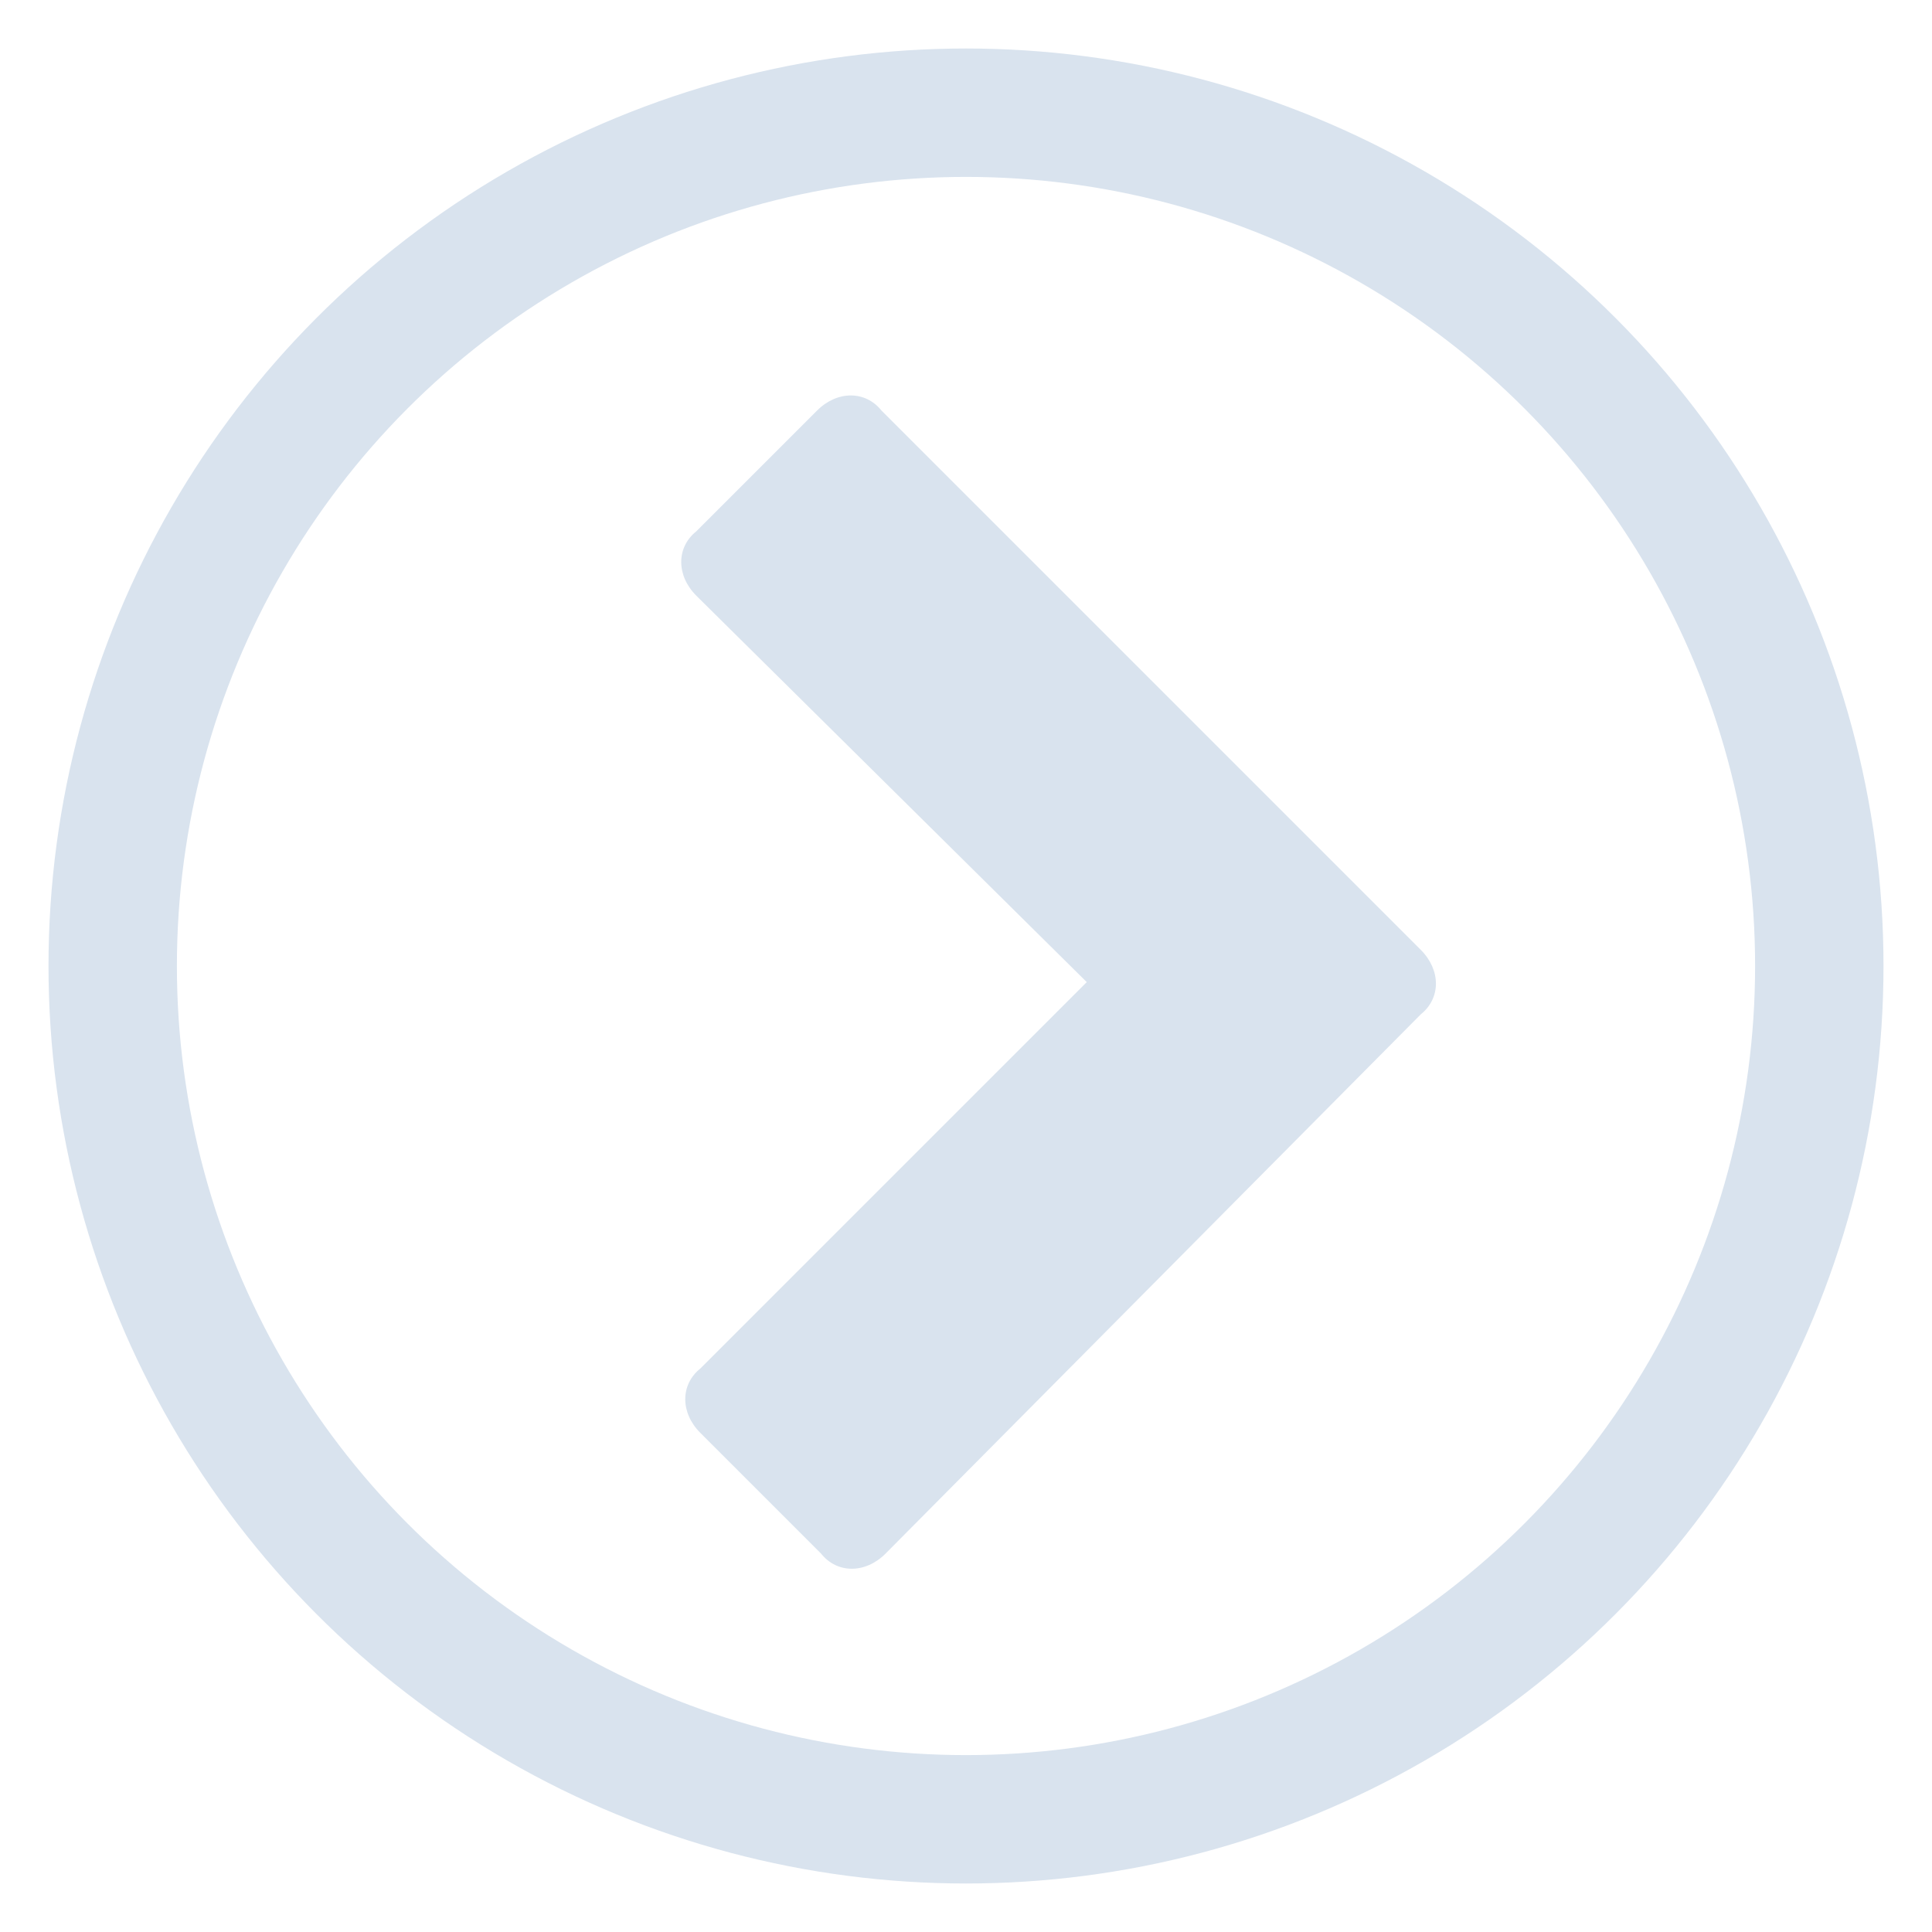 <?xml version="1.0" encoding="utf-8"?>
<!-- Generator: Adobe Illustrator 22.1.0, SVG Export Plug-In . SVG Version: 6.00 Build 0)  -->
<svg version="1.1" id="Layer_1" xmlns="http://www.w3.org/2000/svg" xmlns:xlink="http://www.w3.org/1999/xlink" x="0px" y="0px" viewBox="0 0 48 48" style="enable-background:new 0 0 48 48;" xml:space="preserve">
  <style type="text/css">
	.st0{enable-background:new    ;}
	.st1{fill:#D9E3EE;}
	.st2{fill:none;stroke:#D9E3EE;stroke-width:3.19;stroke-miterlimit:10;}
</style>
  <title>rightArrowBtn</title>
  <g id="Layer_9">
    <g class="st0">
      <path class="st1" d="M17.3,14.8c-0.5-0.5-0.5-1.2,0-1.6l3-3c0.5-0.5,1.2-0.5,1.6,0l13.4,13.4c0.5,0.5,0.5,1.2,0,1.6L22,38.6
			c-0.5,0.5-1.2,0.5-1.6,0l-3-3c-0.5-0.5-0.5-1.2,0-1.6l9.6-9.6L17.3,14.8z" />
    </g>
    <circle class="st2" cx="24" cy="24" r="21.2" />
  </g>
</svg>